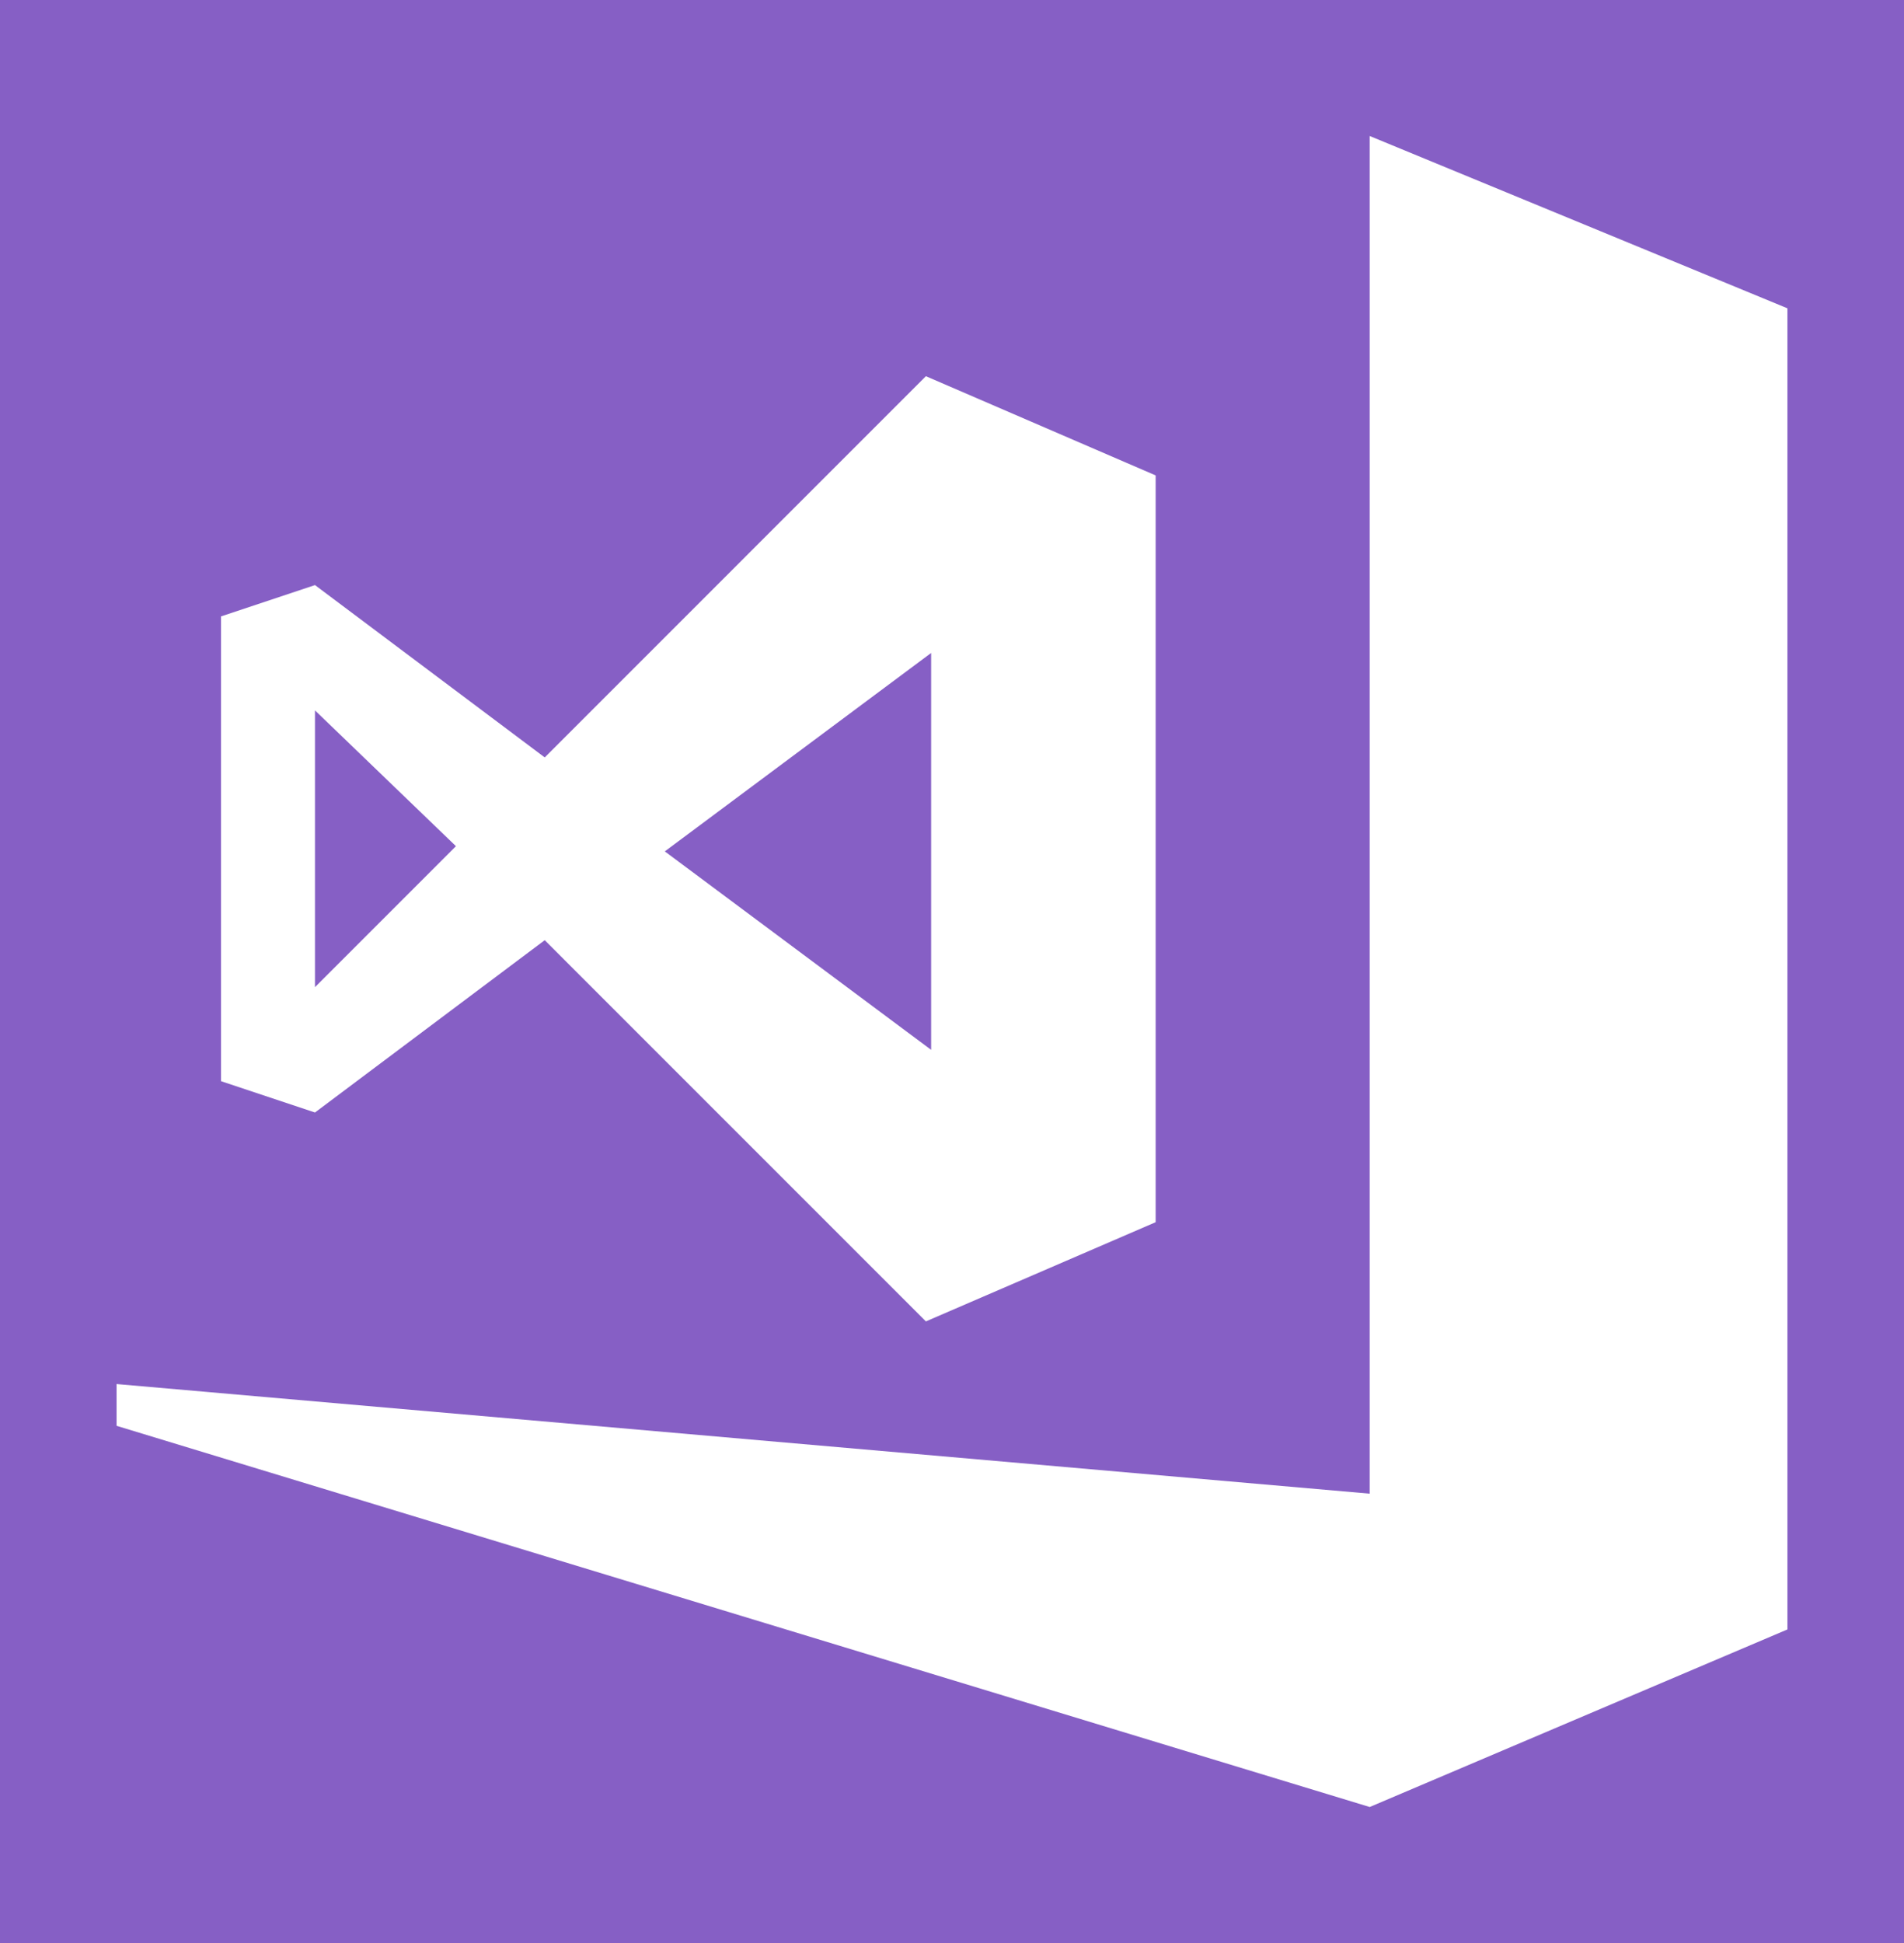 <?xml version="1.0" encoding="UTF-8" standalone="no"?><!DOCTYPE svg PUBLIC "-//W3C//DTD SVG 1.1//EN" "http://www.w3.org/Graphics/SVG/1.1/DTD/svg11.dtd"><svg width="100%" height="100%" viewBox="0 0 49 50" version="1.1" xmlns="http://www.w3.org/2000/svg" xmlns:xlink="http://www.w3.org/1999/xlink" xml:space="preserve" xmlns:serif="http://www.serif.com/" style="fill-rule:evenodd;clip-rule:evenodd;stroke-linejoin:round;stroke-miterlimit:1.414;"><g id="Layer1"><rect x="0" y="0" width="49" height="50" style="fill:#865fc5;"/></g><path d="M14.019,24.194l9.809,9.81l5.913,-2.553l0,-19.217l-5.913,-2.553l-9.809,9.81l-5.913,-4.435l-2.418,0.806l0,11.96l2.418,0.806l5.913,-4.434Zm9.944,-7.391l0,10.213l-6.854,-5.107l6.854,-5.106Zm-15.857,1.478l3.628,3.494l-3.628,3.628l0,-7.122l0,0Zm37.894,-10.346l0,33.996l-10.75,4.569l-32.25,-9.809l0,-1.075l32.25,2.821l0,-34.937l10.75,4.434l0,0.001Z" style="fill:#fff;fill-rule:nonzero;"/></svg>